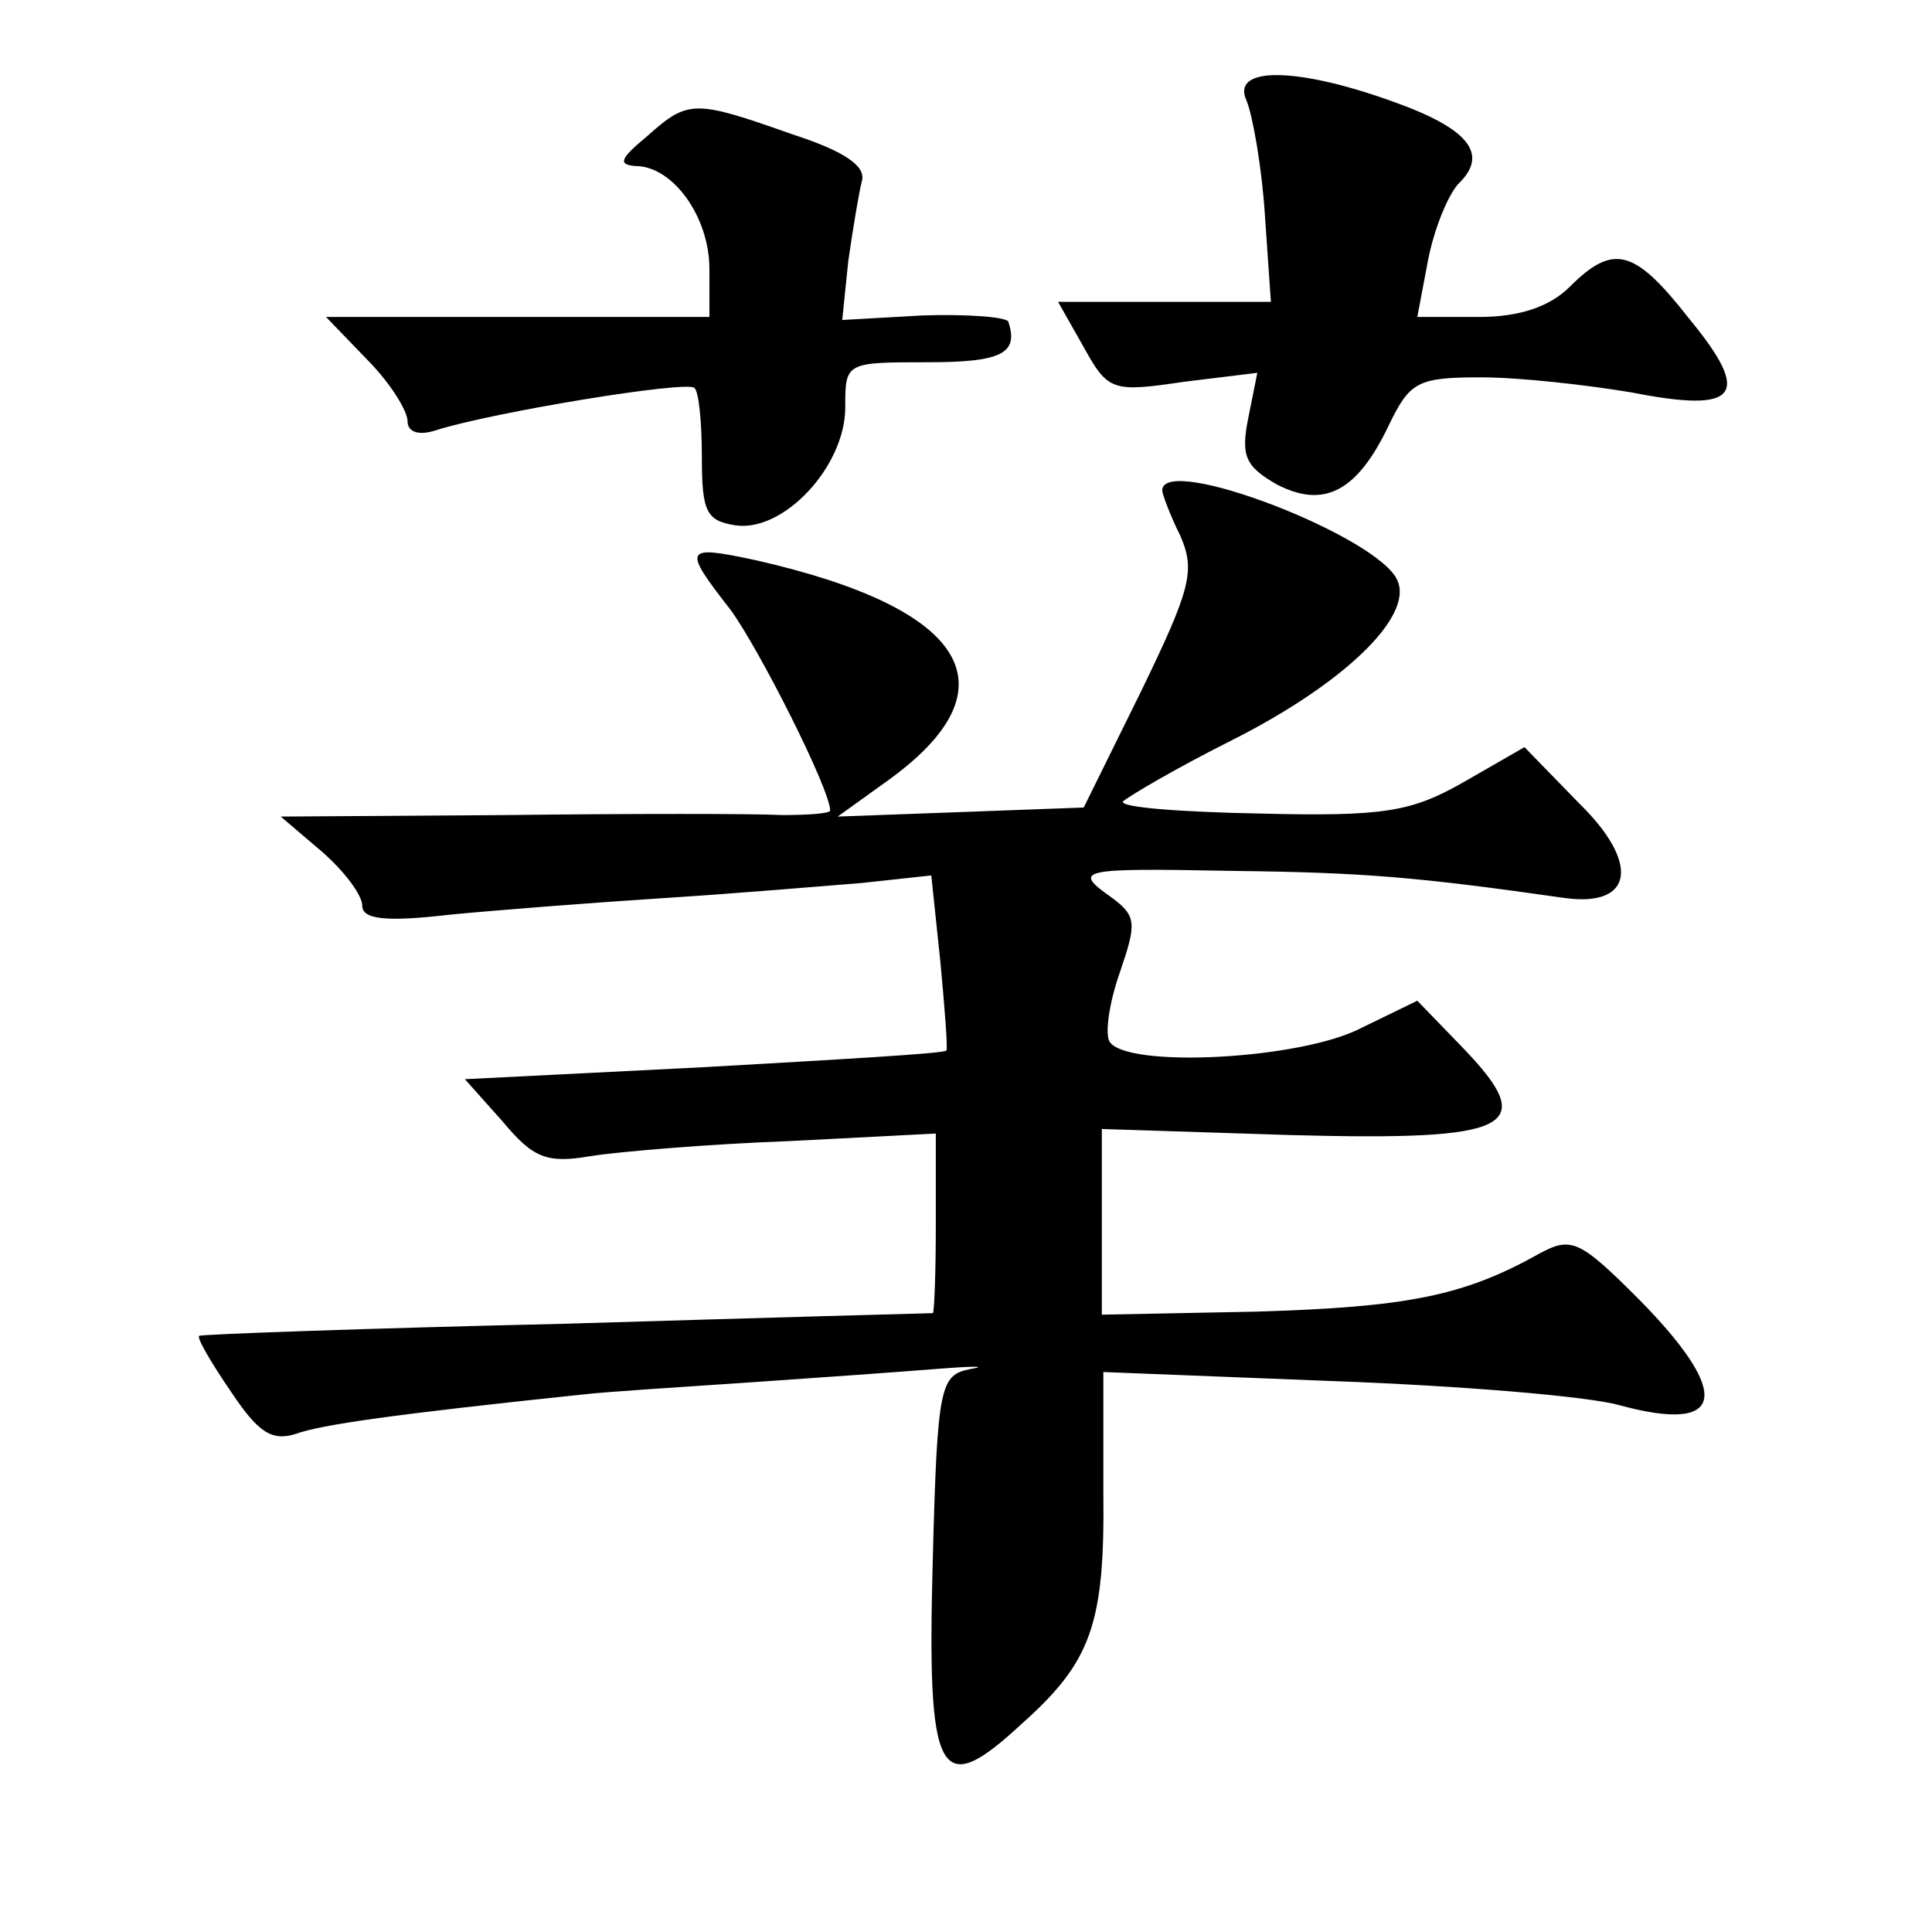 <?xml version="1.0" standalone="no"?>
<!DOCTYPE svg PUBLIC "-//W3C//DTD SVG 20010904//EN"
 "http://www.w3.org/TR/2001/REC-SVG-20010904/DTD/svg10.dtd">
<svg version="1.0" xmlns="http://www.w3.org/2000/svg"
 width="128pt" height="128pt" viewBox="0 0 128 128"
 preserveAspectRatio="xMidYMid meet">
<g transform="translate(0,128) scale(0.1,-0.1)"
fill="#0" stroke="none">
<path d="M826 1213 c4 -10 10 -44 12 -75 l4 -58 -71 0 -70 0 17 -30 c16 -29 19
-30 66 -23 l49 6 -6 -30 c-5 -25 -2 -32 19 -44 31 -16 53 -5 74 39 14 29 19 32
61 32 26 0 70 -5 100 -10 71 -14 80 -2 38 49 -36 46 -50 50 -79 21 -13 -13 -33
-20 -60 -20 l-41 0 7 37 c4 21 13 43 20 51 21 20 7 37 -44 55 -64 23 -107 23 -96
0z M429 1190 c-18 -15 -20 -19 -8 -20 25 0 49 -34 49 -68 l0 -32 -127 0 -127 0
27 -28 c15 -15 27 -34 27 -41 0 -7 7 -10 19 -6 38 12 166 33 171 28 3 -2 5 -23
5 -46 0 -36 3 -42 22 -45 32 -5 73 39 73 78 0 30 0 30 55 30 49 0 60 6 53 27 -2
3 -27 5 -57 4 l-53 -3 4 39 c3 21 7 45 9 53 3 10 -12 20 -46 31 -65 23 -69 23 -96
-1z M770 955 c0 -2 5 -16 12 -30 10 -23 7 -35 -26 -103 l-38 -77 -81 -3 -82 -3
32 23 c87 62 55 115 -87 147 -47 10 -48 8 -16 -33 19 -26 66 -119 66 -133 0 -2
-15 -3 -32 -3 -18 1 -100 1 -183 0 l-149 -1 27 -23 c15 -13 27 -29 27 -36 0 -9
15 -11 58 -6 31 3 95 8 142 11 47 3 106 8 131 10 l46 5 6 -57 c3 -32 5 -58 4 -59
-1 -2 -73 -6 -160 -11 l-159 -8 25 -28 c20 -24 29 -28 58 -23 19 3 78 8 132 10
l97 5 0 -60 c0 -32 -1 -59 -2 -59 -2 0 -111 -3 -243 -7 -132 -3 -241 -7 -243 -8
-2 -1 8 -18 21 -37 18 -27 27 -33 43 -28 16 6 65 13 189 26 17 2 66 5 110 8 44
3 100 7 125 9 25 2 35 2 23 0 -20 -4 -22 -10 -25 -126 -4 -146 4 -160 59 -109 46
41 55 66 54 153 l0 80 152 -6 c83 -3 169 -10 190 -16 70 -19 75 7 13 70 -40 40
-45 42 -67 30 -50 -28 -88 -35 -187 -38 l-102 -2 0 61 0 62 125 -4 c148 -4 165
5 114 58 l-30 31 -37 -18 c-40 -21 -156 -27 -167 -9 -3 6 0 26 7 46 11 32 11 37
-5 49 -27 19 -23 20 80 18 86 -1 122 -4 220 -18 45 -6 50 23 9 63 l-36 37 -40 -23
c-35 -20 -53 -23 -135 -21 -52 1 -93 4 -91 8 3 3 35 22 73 41 73 37 119 81 109
105 -11 29 -156 85 -156 60z"/>
</g>
</svg>
